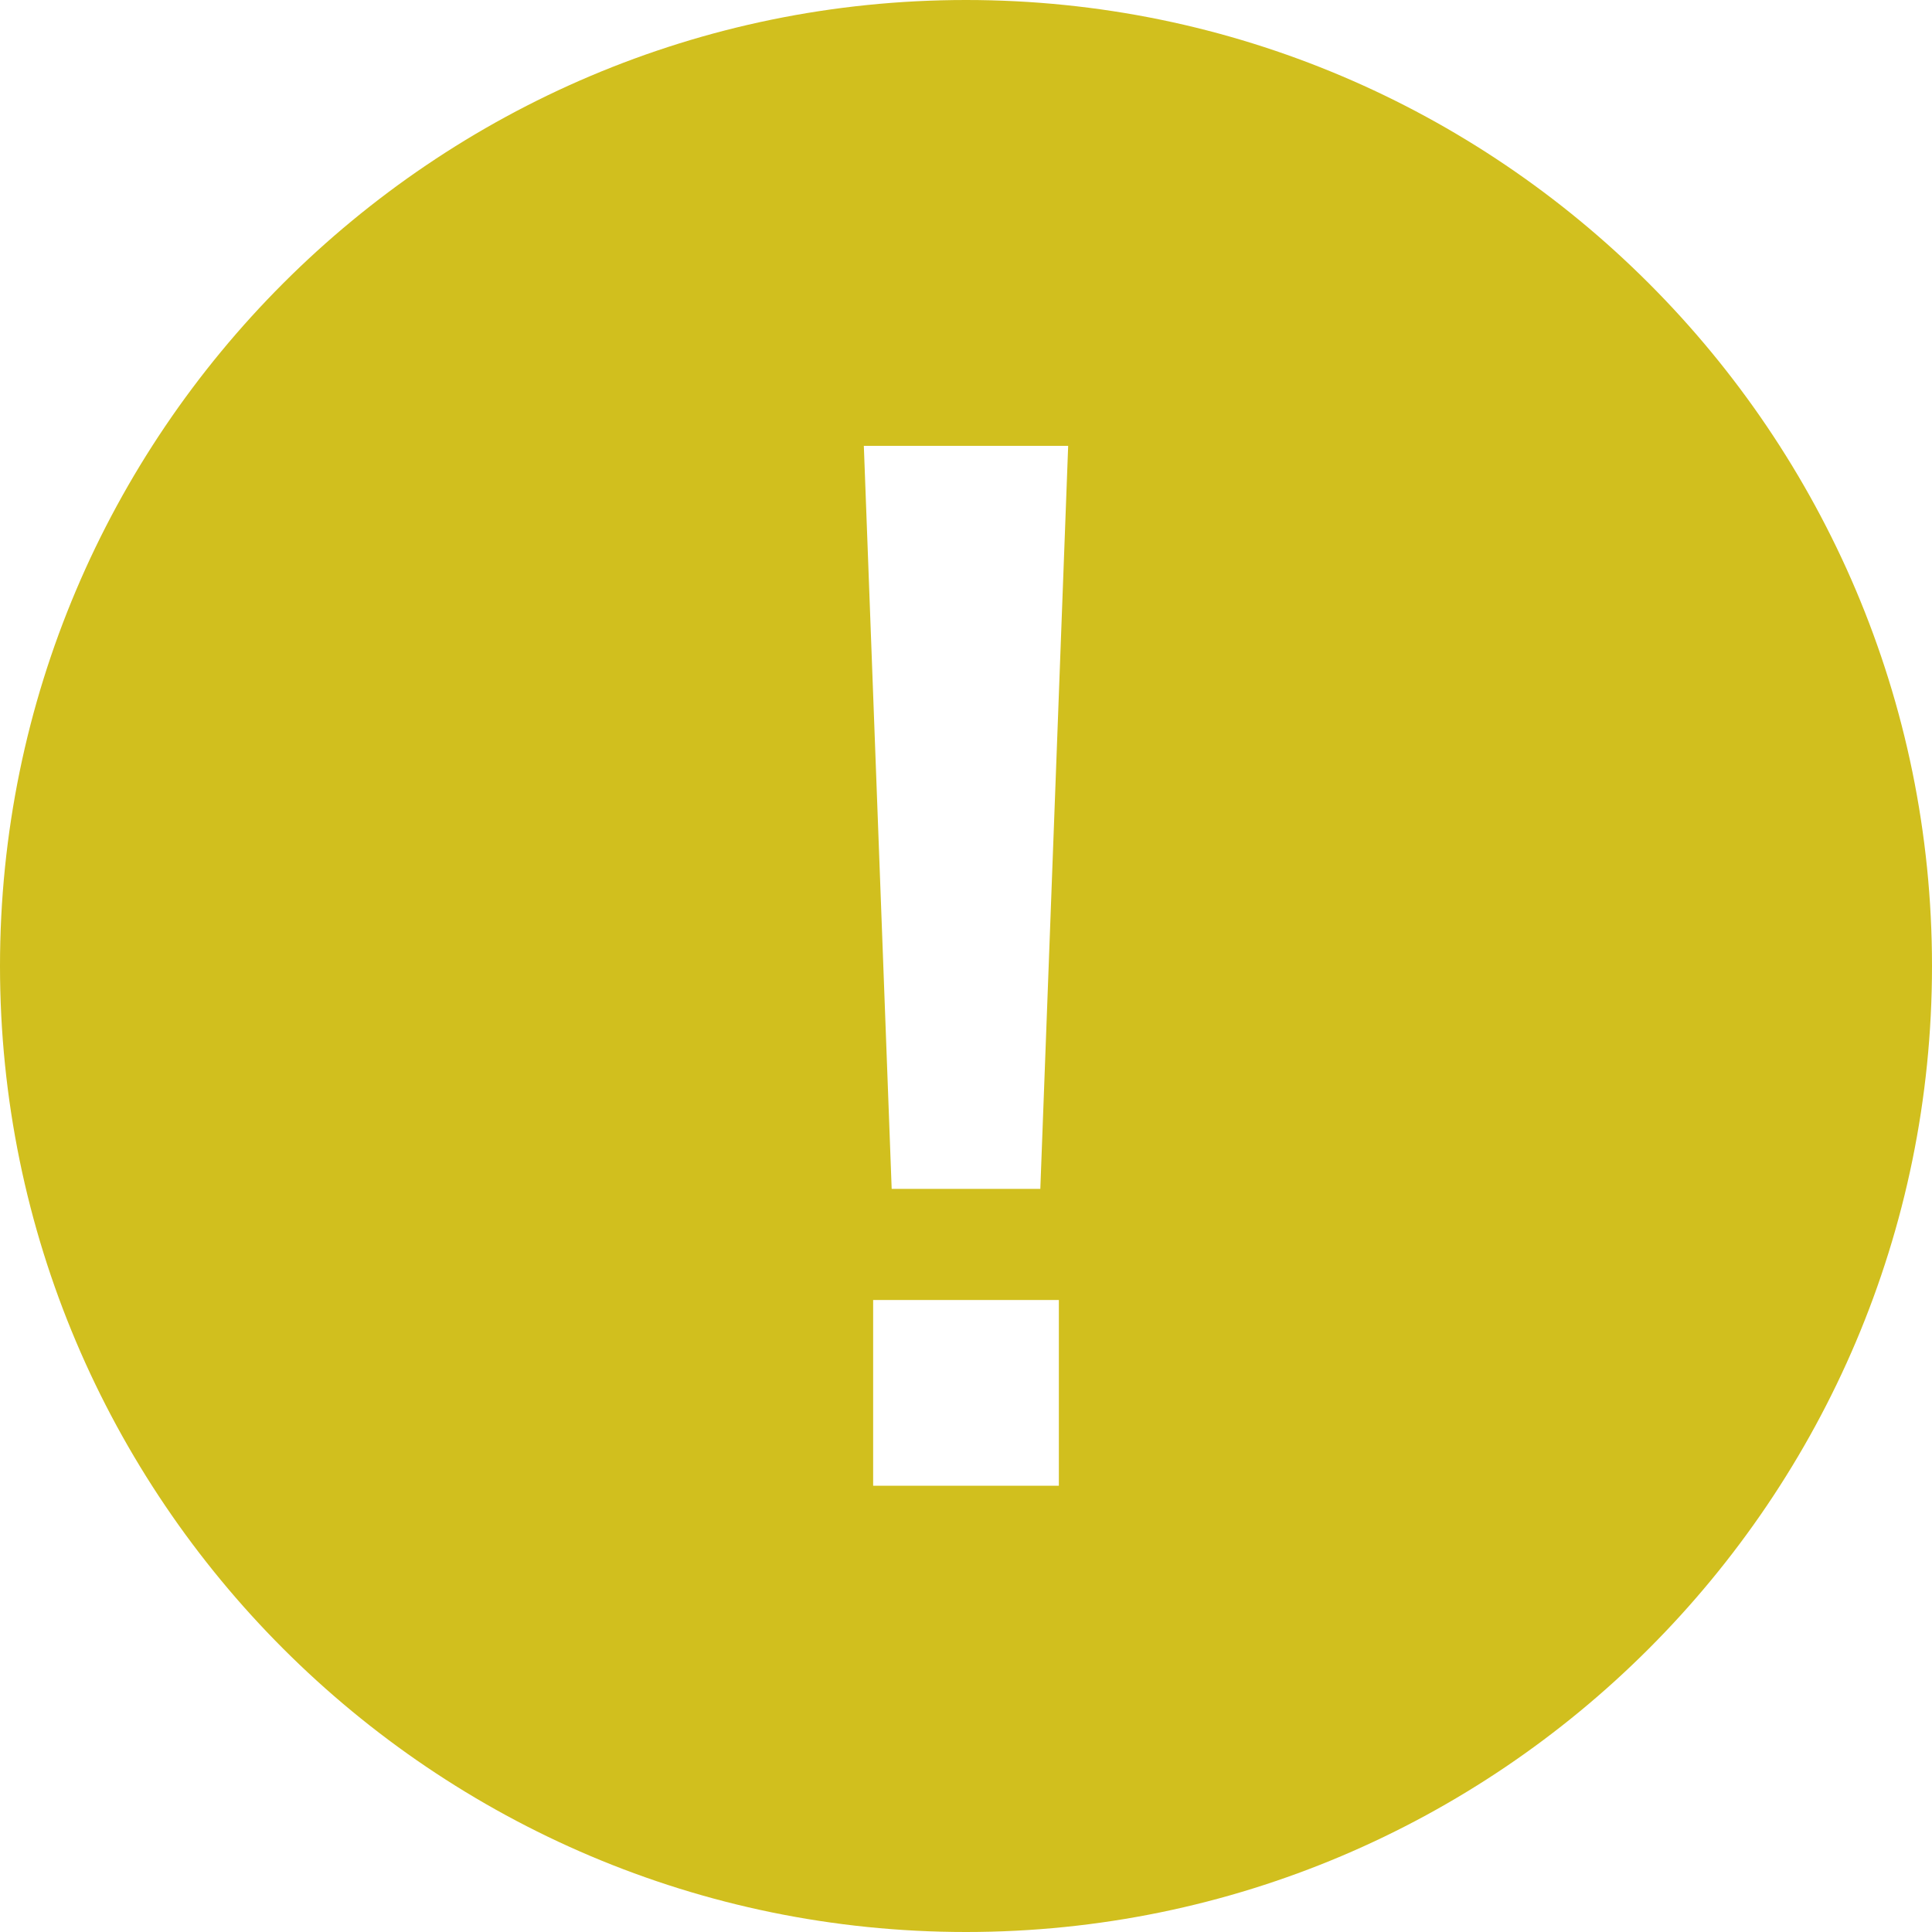 <svg width="17" height="17" viewBox="0 0 17 17" fill="none" xmlns="http://www.w3.org/2000/svg">
<path d="M8.5 0C3.813 0 0 3.813 0 8.5C0 13.187 3.813 17 8.5 17C13.187 17 17 13.187 17 8.5C17 3.813 13.187 0 8.5 0ZM9.317 13.073H7.683V11.439H9.317V13.073ZM9.154 10.461H7.846L7.601 3.923H9.399L9.154 10.461Z" fill="#D1BF1E"/>
</svg>
